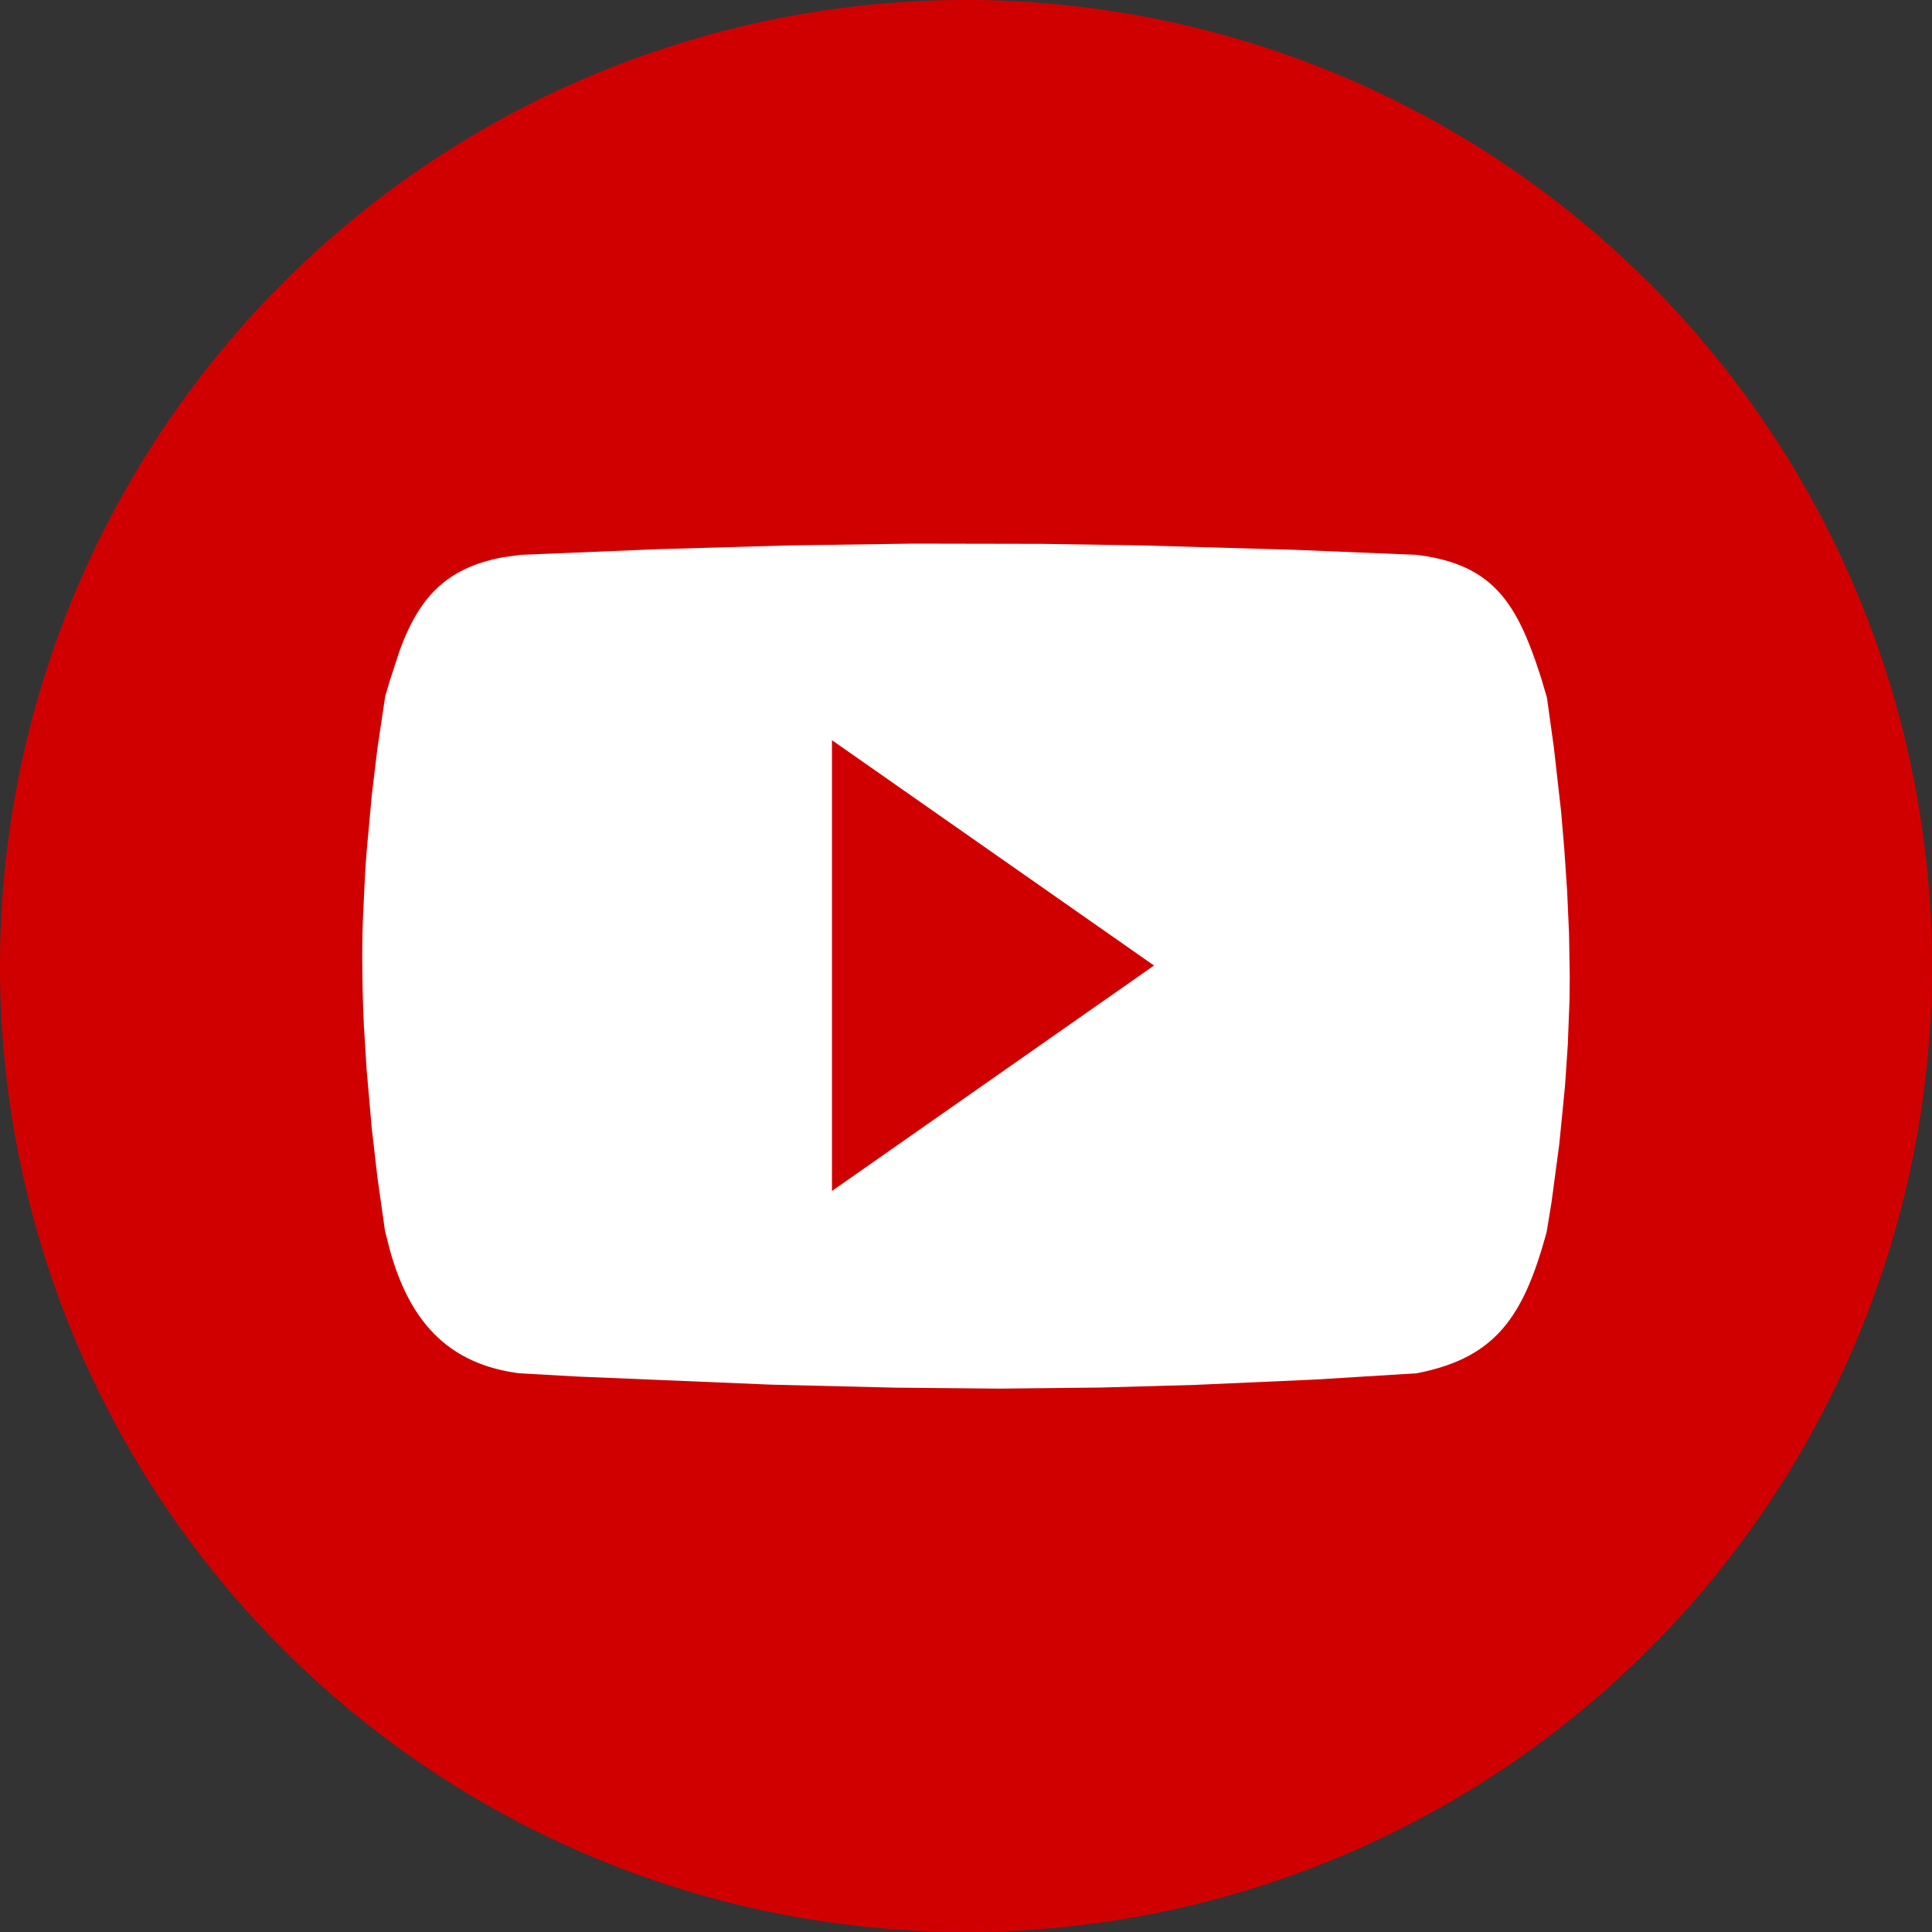 <?xml version="1.0" standalone="no"?><!DOCTYPE svg PUBLIC "-//W3C//DTD SVG 1.1//EN" "http://www.w3.org/Graphics/SVG/1.1/DTD/svg11.dtd"><svg t="1609221273838" class="icon" viewBox="0 0 1024 1024" version="1.1" xmlns="http://www.w3.org/2000/svg" p-id="4273" xmlns:xlink="http://www.w3.org/1999/xlink" width="128" height="128"><rect x="0" y="0" width="1024" height="1024" fill="#333333" stroke="none"/><defs><style type="text/css"></style></defs><path d="M512 512m-512 0a512 512 0 1 0 1024 0 512 512 0 1 0-1024 0Z" fill="#D10000" p-id="4274"></path><path d="M417.92 289.088l65.856-0.96 68.48 0.128 53.12 0.832 80.384 2.304 64.96 2.688c41.664 4.992 53.824 26.752 66.24 65.728l2.944 9.92 3.648 26.24 3.84 33.92 1.728 20.288 1.472 21.76 1.024 22.72 0.384 23.04-0.128 12.16-0.896 23.68-1.536 22.592-3.008 30.4-4.096 30.72-2.56 15.616c-12.16 44.8-26.88 66.944-69.056 75.008l-53.888 3.328-63.36 2.816-50.112 1.408-53.44 0.576-55.168-0.512-66.048-1.6-102.592-4.288-30.784-1.728c-38.976-4.992-58.56-28.8-68.736-65.536l-2.56-10.112-3.968-28.032-3.008-26.048-2.752-31.36-1.408-22.848a780.16 780.16 0 0 1-0.768-23.68L192 508.288c0-7.808 0.128-15.552 0.448-23.232l1.088-22.592 0.768-10.88 2.752-30.144 3.008-24.96 4.096-27.392 2.496-8.448 5.056-15.488c9.792-26.688 23.04-43.712 54.528-49.728l9.6-1.344 72.96-3.008 69.12-1.984z m23.04 103.232v238.912l170.688-119.488L440.96 392.32z" fill="#FFFFFF" p-id="4275"></path></svg>
